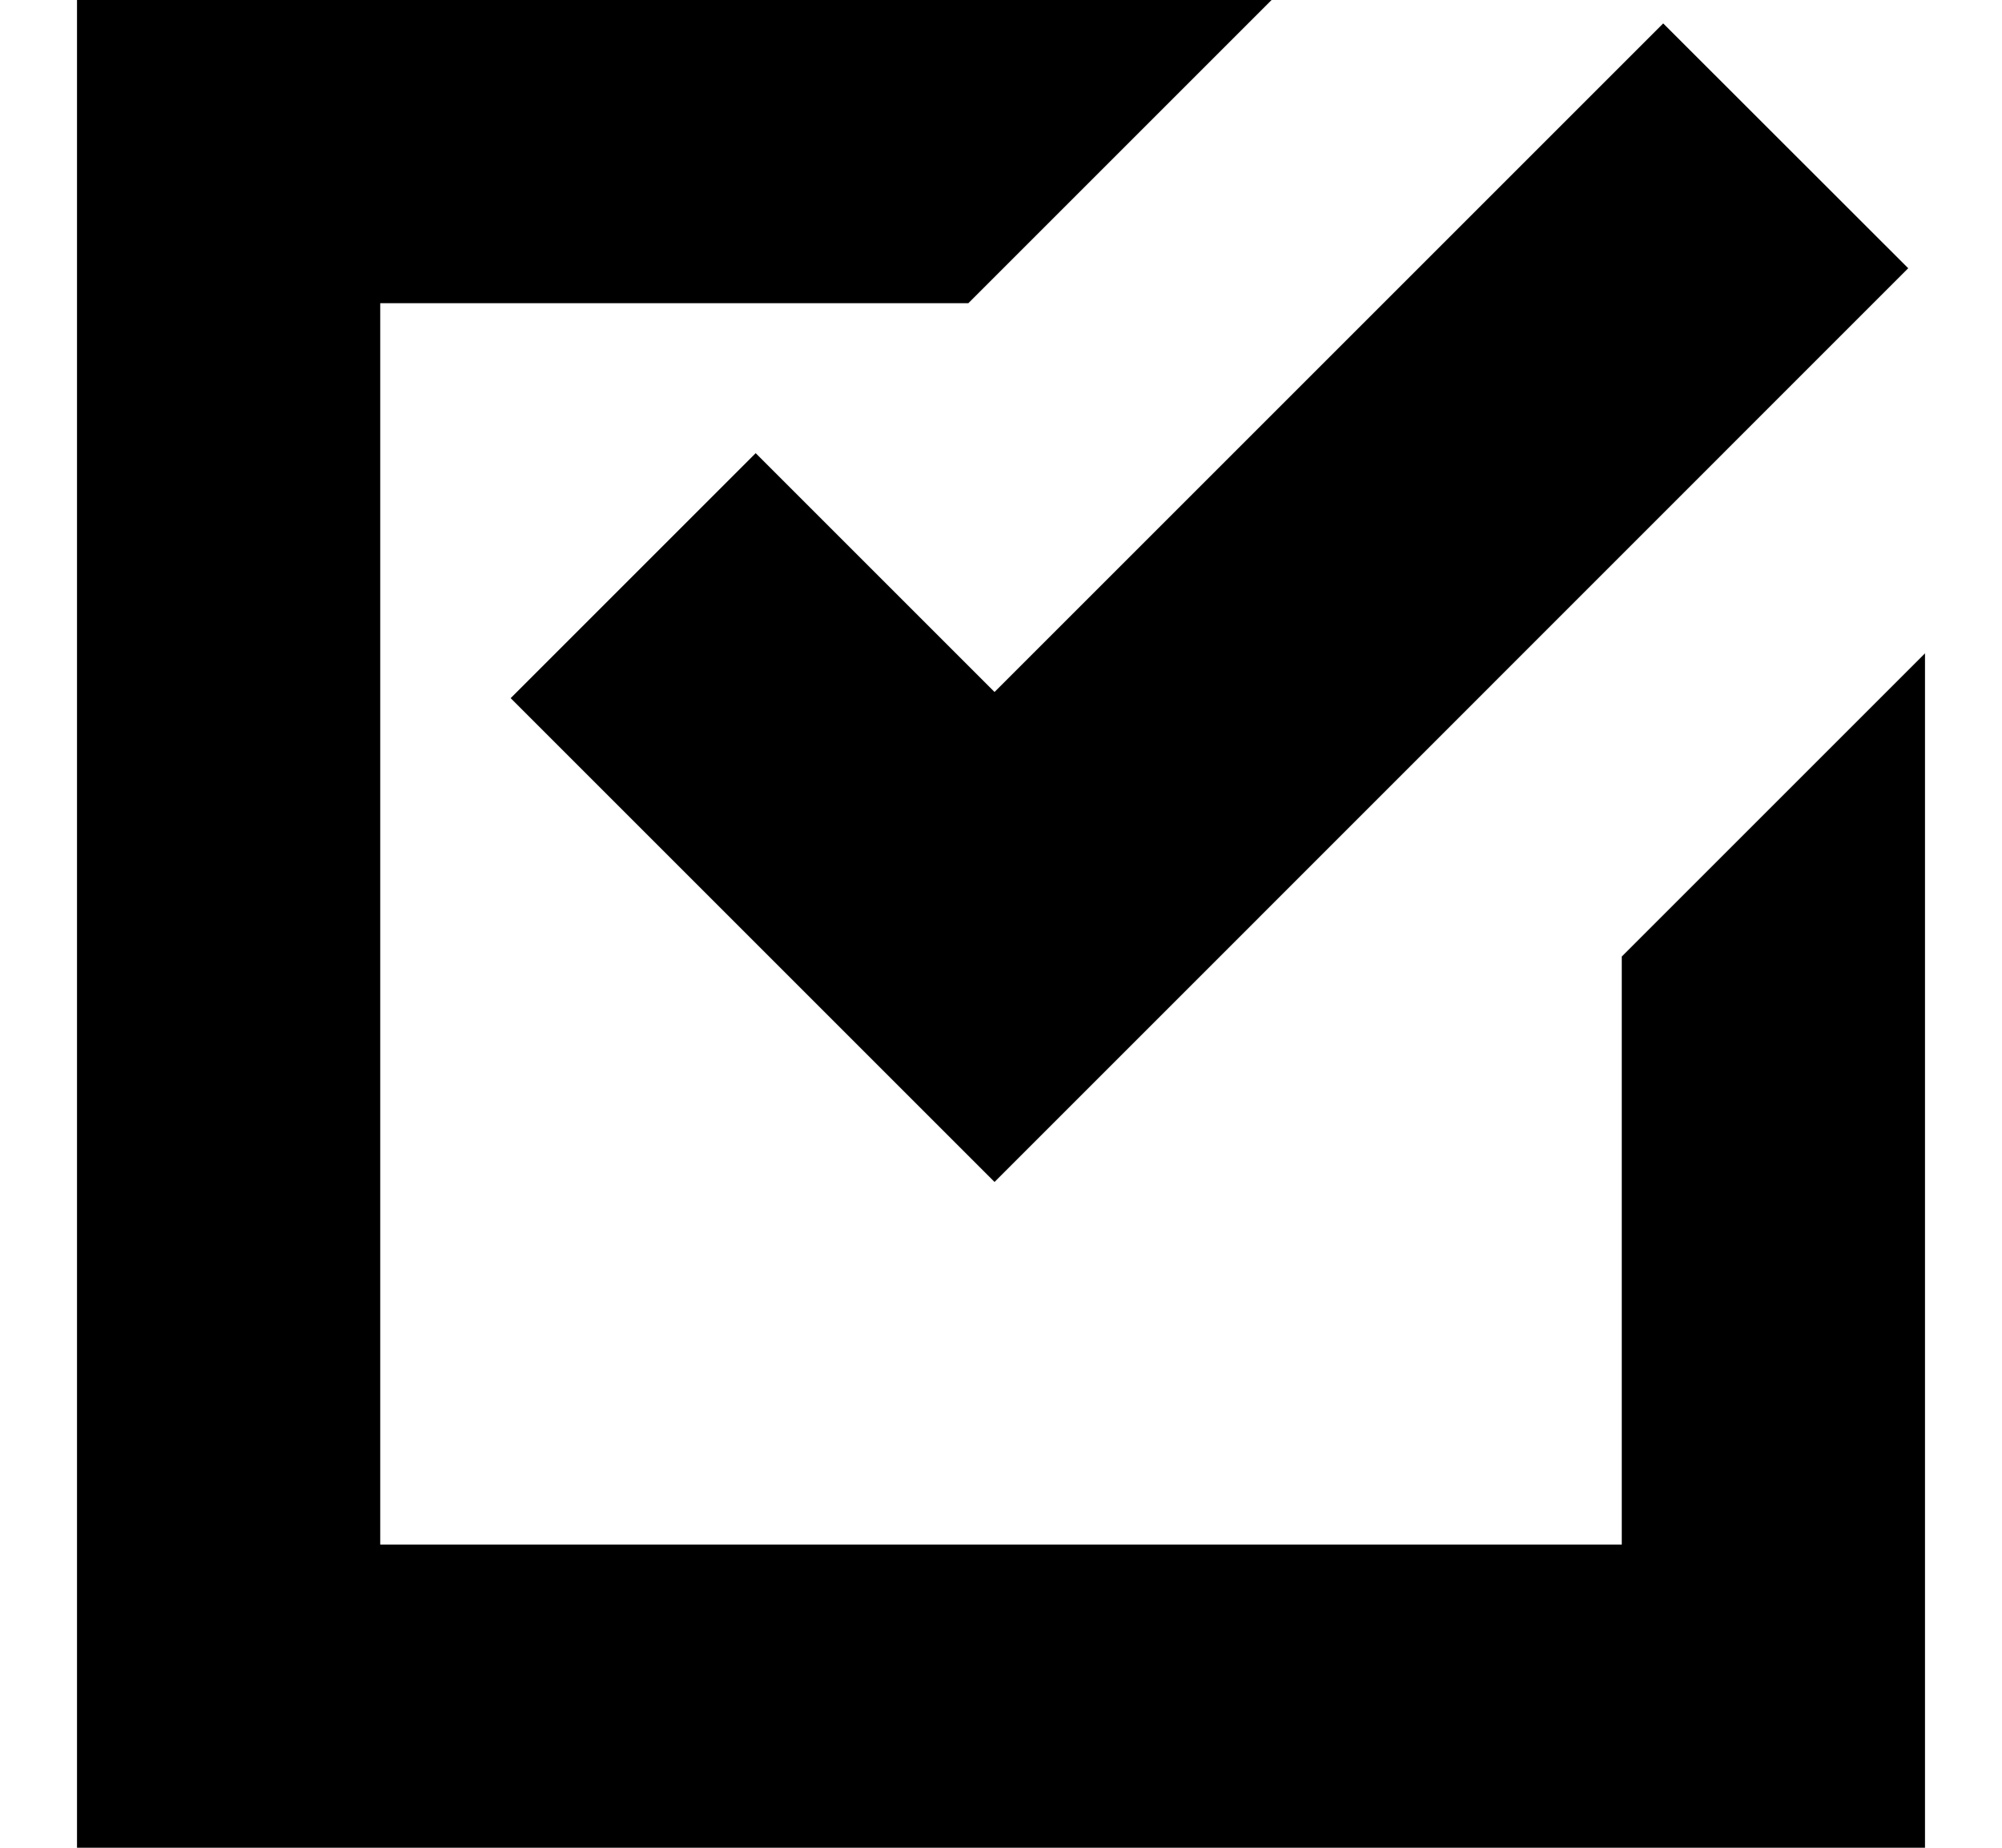 <svg width="13" height="12" viewBox="0 0 13 12" fill="none" xmlns="http://www.w3.org/2000/svg">
<path d="M0.5 0V12H12.5V4.243L10.531 6.212V10.031H2.469V1.969H6.288L8.257 0H0.5ZM10.8 0.152L6.458 4.494L4.907 2.943L3.316 4.534L6.458 7.676L8.049 6.085L12.391 1.742L10.8 0.152L10.8 0.152Z" fill="black"/>
</svg>
